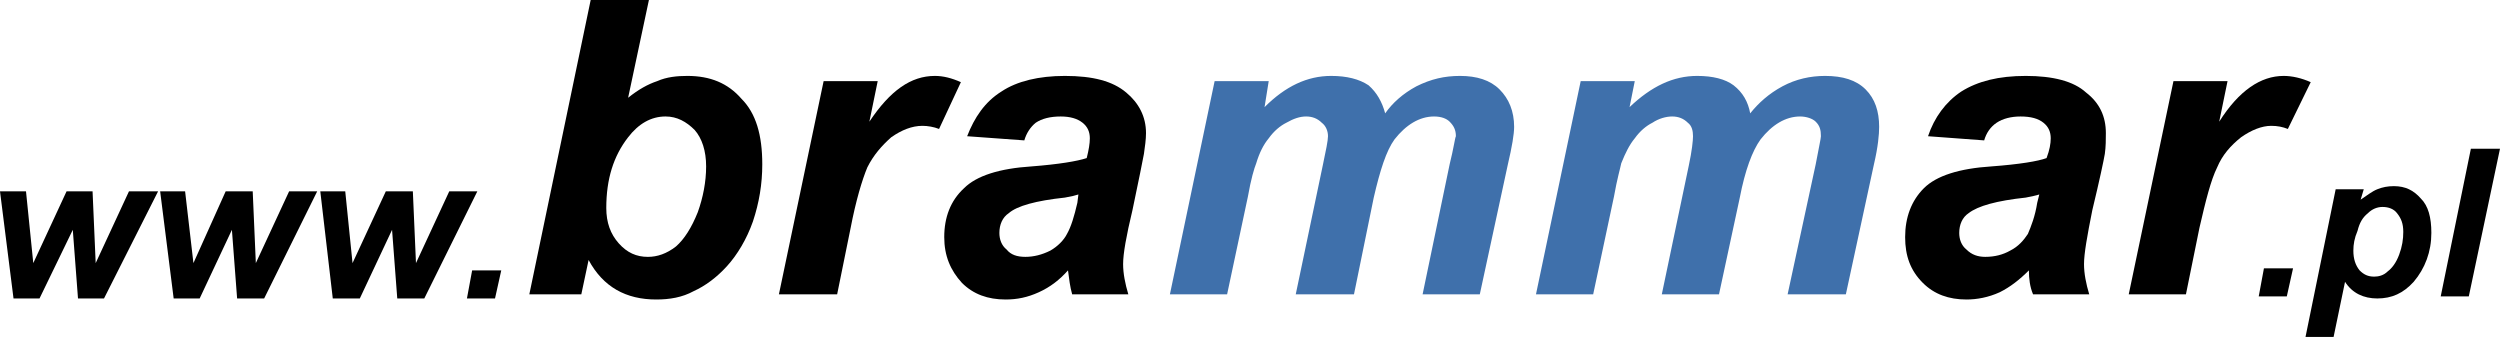 <?xml version="1.0" encoding="UTF-8"?><svg xmlns="http://www.w3.org/2000/svg" viewBox="0 0 2403 323.87"><g id="Warstwa_1" image-rendering="optimizeQuality" shape-rendering="geometricPrecision" text-rendering="geometricPrecision"><g id="Warstwa_1-2"><g id="_205098168"><path d="m99.96,286.88h-24.99l-5-65.97-31.99,65.97H12.99L0,183.92h24.99l7,68.97,31.99-68.97h24.99l3,68.97,31.99-68.97h27.99l-51.98,102.96Zm153.94,0h-25.99l-5-65.97-30.99,65.97h-24.99l-12.99-102.96h23.99l8,68.97,30.99-68.97h25.99l3,68.97,31.99-68.97h26.99l-50.98,102.96Zm153.94,0h-25.99l-5-65.97-30.99,65.97h-25.99l-12-102.96h23.99l7,68.97,31.99-68.97h25.99l3,68.97,31.99-68.97h26.99l-50.98,102.96Zm45.98-26.99h27.99l-6,26.99h-26.99l5-26.99Z" style="fill-rule:evenodd;"/><path d="m2089.13,77.97h51.98l-8,38.98c18.99-29.99,39.98-43.98,61.97-43.98,8,0,16.99,2,25.99,6l-21.99,44.98c-5-2-10-3-15.99-3-9,0-18.99,4-28.99,11-10,8-17.99,16.99-22.99,28.99-6,12-11,31.99-16.99,57.98l-12.99,63.97h-54.98l42.98-204.91Z" style="fill-rule:evenodd;"/><path d="m1960.18,186.92c-3,1-8,2-12.99,3-27.99,3-45.98,8-54.98,14.99-6,4-9,11-9,18.99,0,6,2,12,7,15.99,5,5,11,7,17.99,7,9,0,16.99-2,23.99-6,8-4,12.99-10,16.99-15.99,3-7,7-16.99,9-29.99l2-8Zm-52.98-51.98l-53.98-4c6-17.99,16.99-32.99,31.99-42.98,15.99-10,35.99-14.99,61.97-14.99s45.98,5,57.98,15.99c12.99,10,18.99,22.99,18.99,38.98,0,6,0,12.99-1,19.99-1,6-5,24.99-12,53.98-5,24.99-8,41.98-8,51.98,0,9,2,18.99,5,28.99h-53.98c-3-7-4-14.99-4-22.99-9,9-17.99,15.99-27.99,20.99-11,5-21.99,7-31.99,7-16.99,0-30.99-5-41.98-15.99-12-12-16.99-25.99-16.99-43.98,0-18.99,6-34.99,17.99-46.98s33.99-18.99,64.97-20.99c26.99-2,44.98-5,52.98-8,3-8,4-13.99,4-18.99,0-6-2-11-7-14.99s-12-6-21.99-6c-9,0-16.99,2-22.99,6s-10,10-12,16.99Z" style="fill-rule:evenodd;"/><path d="m1036.57,186.92c-3,1-7,2-12.99,3-27.99,3-45.98,8-53.98,14.99-6,4-9,11-9,18.99,0,6,2,12,7,15.99,4,5,10,7,17.99,7s15.99-2,23.99-6c7-4,12.99-10,15.99-15.99,4-7,7-16.99,10-29.99l1-8Zm-51.98-51.98l-54.98-4c7-17.99,16.99-32.99,32.99-42.98,14.99-10,35.99-14.99,60.97-14.99,26.99,0,45.98,5,58.98,15.99,12,10,18.99,22.99,18.99,38.98,0,6-1,12.99-2,19.99-1,6-5,24.99-11,53.98-6,24.99-9,41.98-9,51.98,0,9,2,18.99,5,28.99h-53.98c-2-7-3-14.99-4-22.99-8,9-16.99,15.99-27.99,20.99s-20.99,7-31.99,7c-16.99,0-30.99-5-41.98-15.99-11-12-16.99-25.99-16.99-43.98,0-18.99,6-34.99,18.99-46.98,12-12,33.99-18.99,64.97-20.99,25.99-2,43.98-5,52.98-8,2-8,3-13.99,3-18.99,0-6-2-11-7-14.99s-12-6-20.99-6c-10,0-17.99,2-23.99,6-5,4-9,10-11,16.99Z" style="fill-rule:evenodd;"/><path d="m791.67,77.97h51.98l-8,38.98c19.99-29.99,39.98-43.98,62.97-43.98,8,0,15.99,2,24.99,6l-20.99,44.98c-5-2-11-3-15.99-3-10,0-19.99,4-29.99,11-9,8-16.99,16.99-22.99,28.99-5,12-11,31.99-15.99,57.98l-12.99,63.97h-55.98l42.98-204.91Z" style="fill-rule:evenodd;"/><path d="m582.76,199.92c0,13.99,4,24.99,12,33.99s16.99,12.99,27.99,12.99c9,0,17.99-3,26.99-10,8-7,14.99-17.99,20.99-32.99,5-13.99,8-28.99,8-43.98s-4-26.99-11-34.99c-8-8-16.99-12.99-27.99-12.99-13.99,0-25.99,7-35.99,19.99-13.99,17.99-20.99,39.98-20.99,67.97Zm-73.97,82.97L567.76,0h55.98l-19.99,93.96c10-8,18.99-12.99,27.99-15.99,9-4,18.99-5,28.99-5,21.99,0,38.98,7,51.98,21.99,13.99,13.99,19.99,34.99,19.99,62.97,0,18.99-3,36.98-9,54.98-6,16.99-14.99,31.99-24.99,42.98s-20.99,18.99-31.99,23.99c-11,6-22.99,8-35.99,8-28.99,0-50.98-12-64.97-37.98l-7,32.99h-49.98Z" style="fill-rule:evenodd;"/><path d="m1167.51,77.97h51.98l-4,24.99c19.99-19.99,40.98-29.99,63.97-29.99,14.99,0,26.99,3,35.99,9,8,7,12.99,15.99,15.99,26.99,7-10,16.99-18.99,29.99-25.99,13.99-7,26.99-10,41.98-10,15.99,0,28.99,4,37.98,12.99s13.99,20.99,13.99,35.99c0,7-2,18.99-6,35.99l-26.99,124.95h-54.98l25.99-124.95c4-15.99,5-24.99,6-26.99,0-6-2-10-6-13.99-3-3-8-5-14.99-5-13.99,0-26.99,8-37.98,21.99-8,11-13.99,29.99-19.99,55.98l-18.99,92.96h-55.98l25.99-123.95c3-13.99,5-23.99,5-27.99,0-5-2-10-6-12.99-4-4-9-6-14.99-6s-12,2-18.99,6c-6,3-12,8-16.99,14.99-5,6-9,13.99-12,23.99-2,5-5,14.99-8,31.99l-19.99,93.96h-54.98l42.98-204.91Zm351.85,0h51.98l-5,24.99c20.99-19.99,41.98-29.99,64.97-29.99,14.99,0,26.99,3,34.99,9,9,7,13.99,15.99,15.99,26.99,8-10,17.99-18.99,30.99-25.99s26.99-10,40.98-10c16.99,0,29.99,4,38.98,12.99s12.99,20.99,12.99,35.99c0,7-1,18.99-5,35.99l-26.99,124.95h-55.98l26.99-124.95c3-15.99,5-24.99,5-26.99,0-6-1-10-5-13.99-3-3-9-5-14.99-5-13.99,0-26.99,8-37.98,21.99-8,11-14.99,29.99-19.99,55.98l-19.99,92.96h-54.98l25.99-123.95c3-13.99,4-23.99,4-27.99,0-5-1-10-5-12.99-4-4-9-6-14.99-6s-12.99,2-18.99,6c-6,3-12,8-16.99,14.99-5,6-9,13.99-12.99,23.99-1,5-4,14.99-7,31.99l-19.99,93.96h-54.98l42.98-204.91Z" style="fill:#3F70AB; fill-rule:evenodd;"/><path d="m2176.09,257.89h27.99l-6,26.99h-26.99l5-26.99Zm68.97-75.97h26.99l-3,10c6-4,11-8,15.99-10s10-3,15.99-3c11,0,18.99,4,25.99,12,7,7,10,17.99,10,32.99,0,17.99-6,33.99-16.99,46.98-10,11-20.99,15.99-34.99,15.99-12.99,0-23.99-5-30.99-15.99l-11,52.98h-26.99l28.99-141.94Zm16.99,58.98c0,8,2,13.99,6,18.99,4,4,8,6,13.99,6,4,0,9-1,12.99-5,4-3,8-8,11-15.99s4-14.99,4-21.99c0-8-2-12.99-6-17.99-3-4-8-6-13.99-6-5,0-10,2-13.99,6-5,4-8,9-10,16.99-3,7-4,12.99-4,18.99Zm83.97,43.98l28.99-141.94h27.99l-29.99,141.94h-26.99Z" style="fill-rule:evenodd;"/></g></g></g></svg>